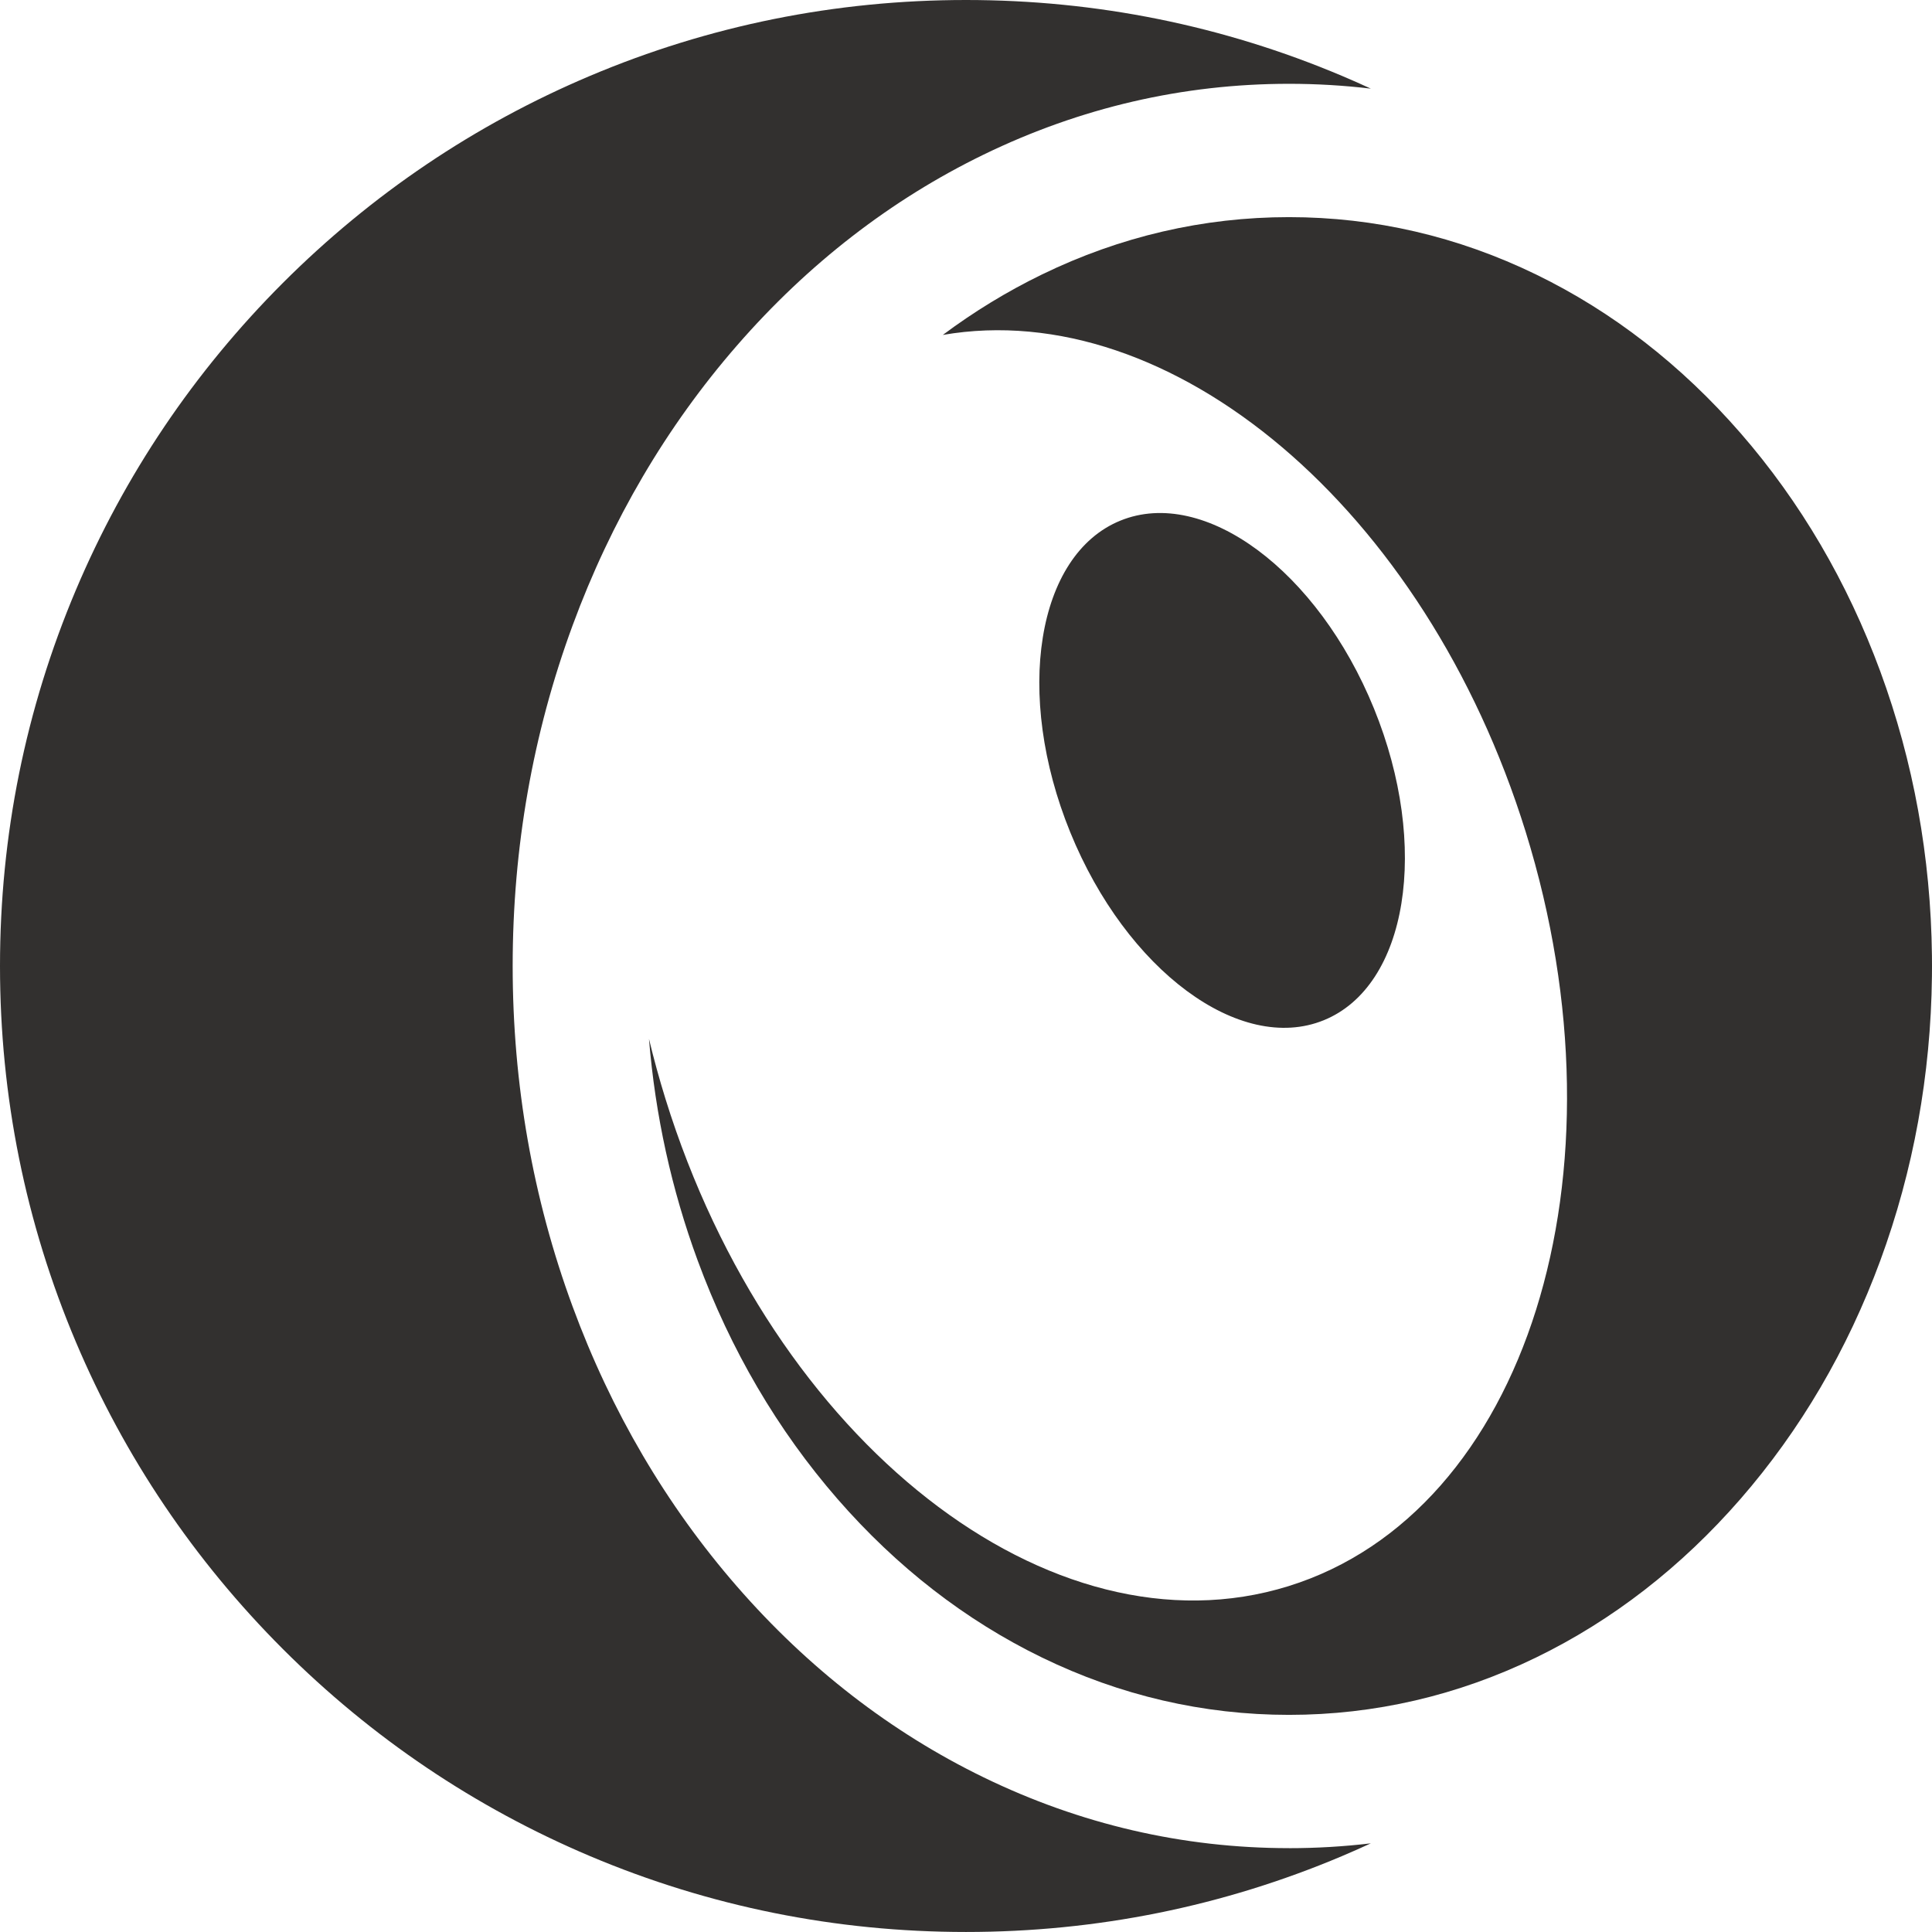 <?xml version="1.0" encoding="UTF-8"?>
<svg id="Layer_2" data-name="Layer 2" xmlns="http://www.w3.org/2000/svg" viewBox="0 0 950 950">
  <defs>
    <style>
      .cls-1 {
        fill: #32302f;
      }
    </style>
  </defs>
  <g id="Layer_1-2" data-name="Layer 1">
    <g>
      <path class="cls-1" d="m650.94,501.66c-41.24,16.8-97.07-24.58-124.68-92.42-27.63-67.84-16.58-136.45,24.66-153.24,41.24-16.8,97.07,24.58,124.7,92.42,27.61,67.84,16.57,136.45-24.68,153.24Z"/>
      <path class="cls-1" d="m950,475c0,1.7-.01,3.4-.03,5.09-.56,48.47-9.09,95.42-25.37,139.69-16.2,43.99-39.33,83.45-68.76,117.27-29.14,33.48-62.95,59.72-100.51,77.97-38.52,18.72-79.4,28.21-121.5,28.21s-82.99-9.49-121.5-28.21c-37.57-18.26-71.39-44.5-100.53-77.97-29.42-33.82-52.56-73.28-68.75-117.27-12.83-34.84-20.84-71.35-23.94-108.95,2.37,9.82,5.06,19.68,8.13,29.56,52.36,168.58,189.5,275.84,306.3,239.56,116.79-36.28,169.03-202.36,116.66-370.95-49.45-159.19-174.48-263.71-286.6-244.31,15.41-11.49,31.68-21.42,48.73-29.71,38.51-18.72,79.39-28.21,121.5-28.21s82.98,9.49,121.5,28.21c37.56,18.26,71.37,44.5,100.51,77.97,29.44,33.82,52.56,73.28,68.76,117.27,16.28,44.26,24.81,91.22,25.37,139.69.01,1.69.03,3.39.03,5.09Z"/>
      <path class="cls-1" d="m633.83,908.78c13.52,0,26.93-.8,40.22-2.37-4.68,2.16-9.4,4.26-14.17,6.27-58.53,24.76-120.74,37.31-184.88,37.31s-126.34-12.56-184.88-37.31c-56.56-23.93-107.37-58.18-151.01-101.8-43.62-43.64-77.88-94.44-101.8-151.01C12.56,601.34,0,539.14,0,475s12.56-126.34,37.31-184.88c23.93-56.56,58.18-107.37,101.8-151.01,43.64-43.62,94.44-77.88,151.01-101.8C348.66,12.56,410.86,0,475,0s126.34,12.56,184.88,37.31c4.77,2.01,9.49,4.11,14.17,6.27-13.29-1.58-26.7-2.37-40.22-2.37-52.11,0-102.63,11.71-150.16,34.81-45.54,22.13-86.35,53.73-121.31,93.9-34.67,39.84-61.87,86.16-80.82,137.66-19.55,53.08-29.45,109.39-29.45,167.41s9.9,114.33,29.45,167.41c18.95,51.5,46.14,97.82,80.82,137.66,34.96,40.17,75.77,71.77,121.31,93.9,47.53,23.1,98.05,34.81,150.16,34.81Z"/>
    </g>
  </g>
</svg>